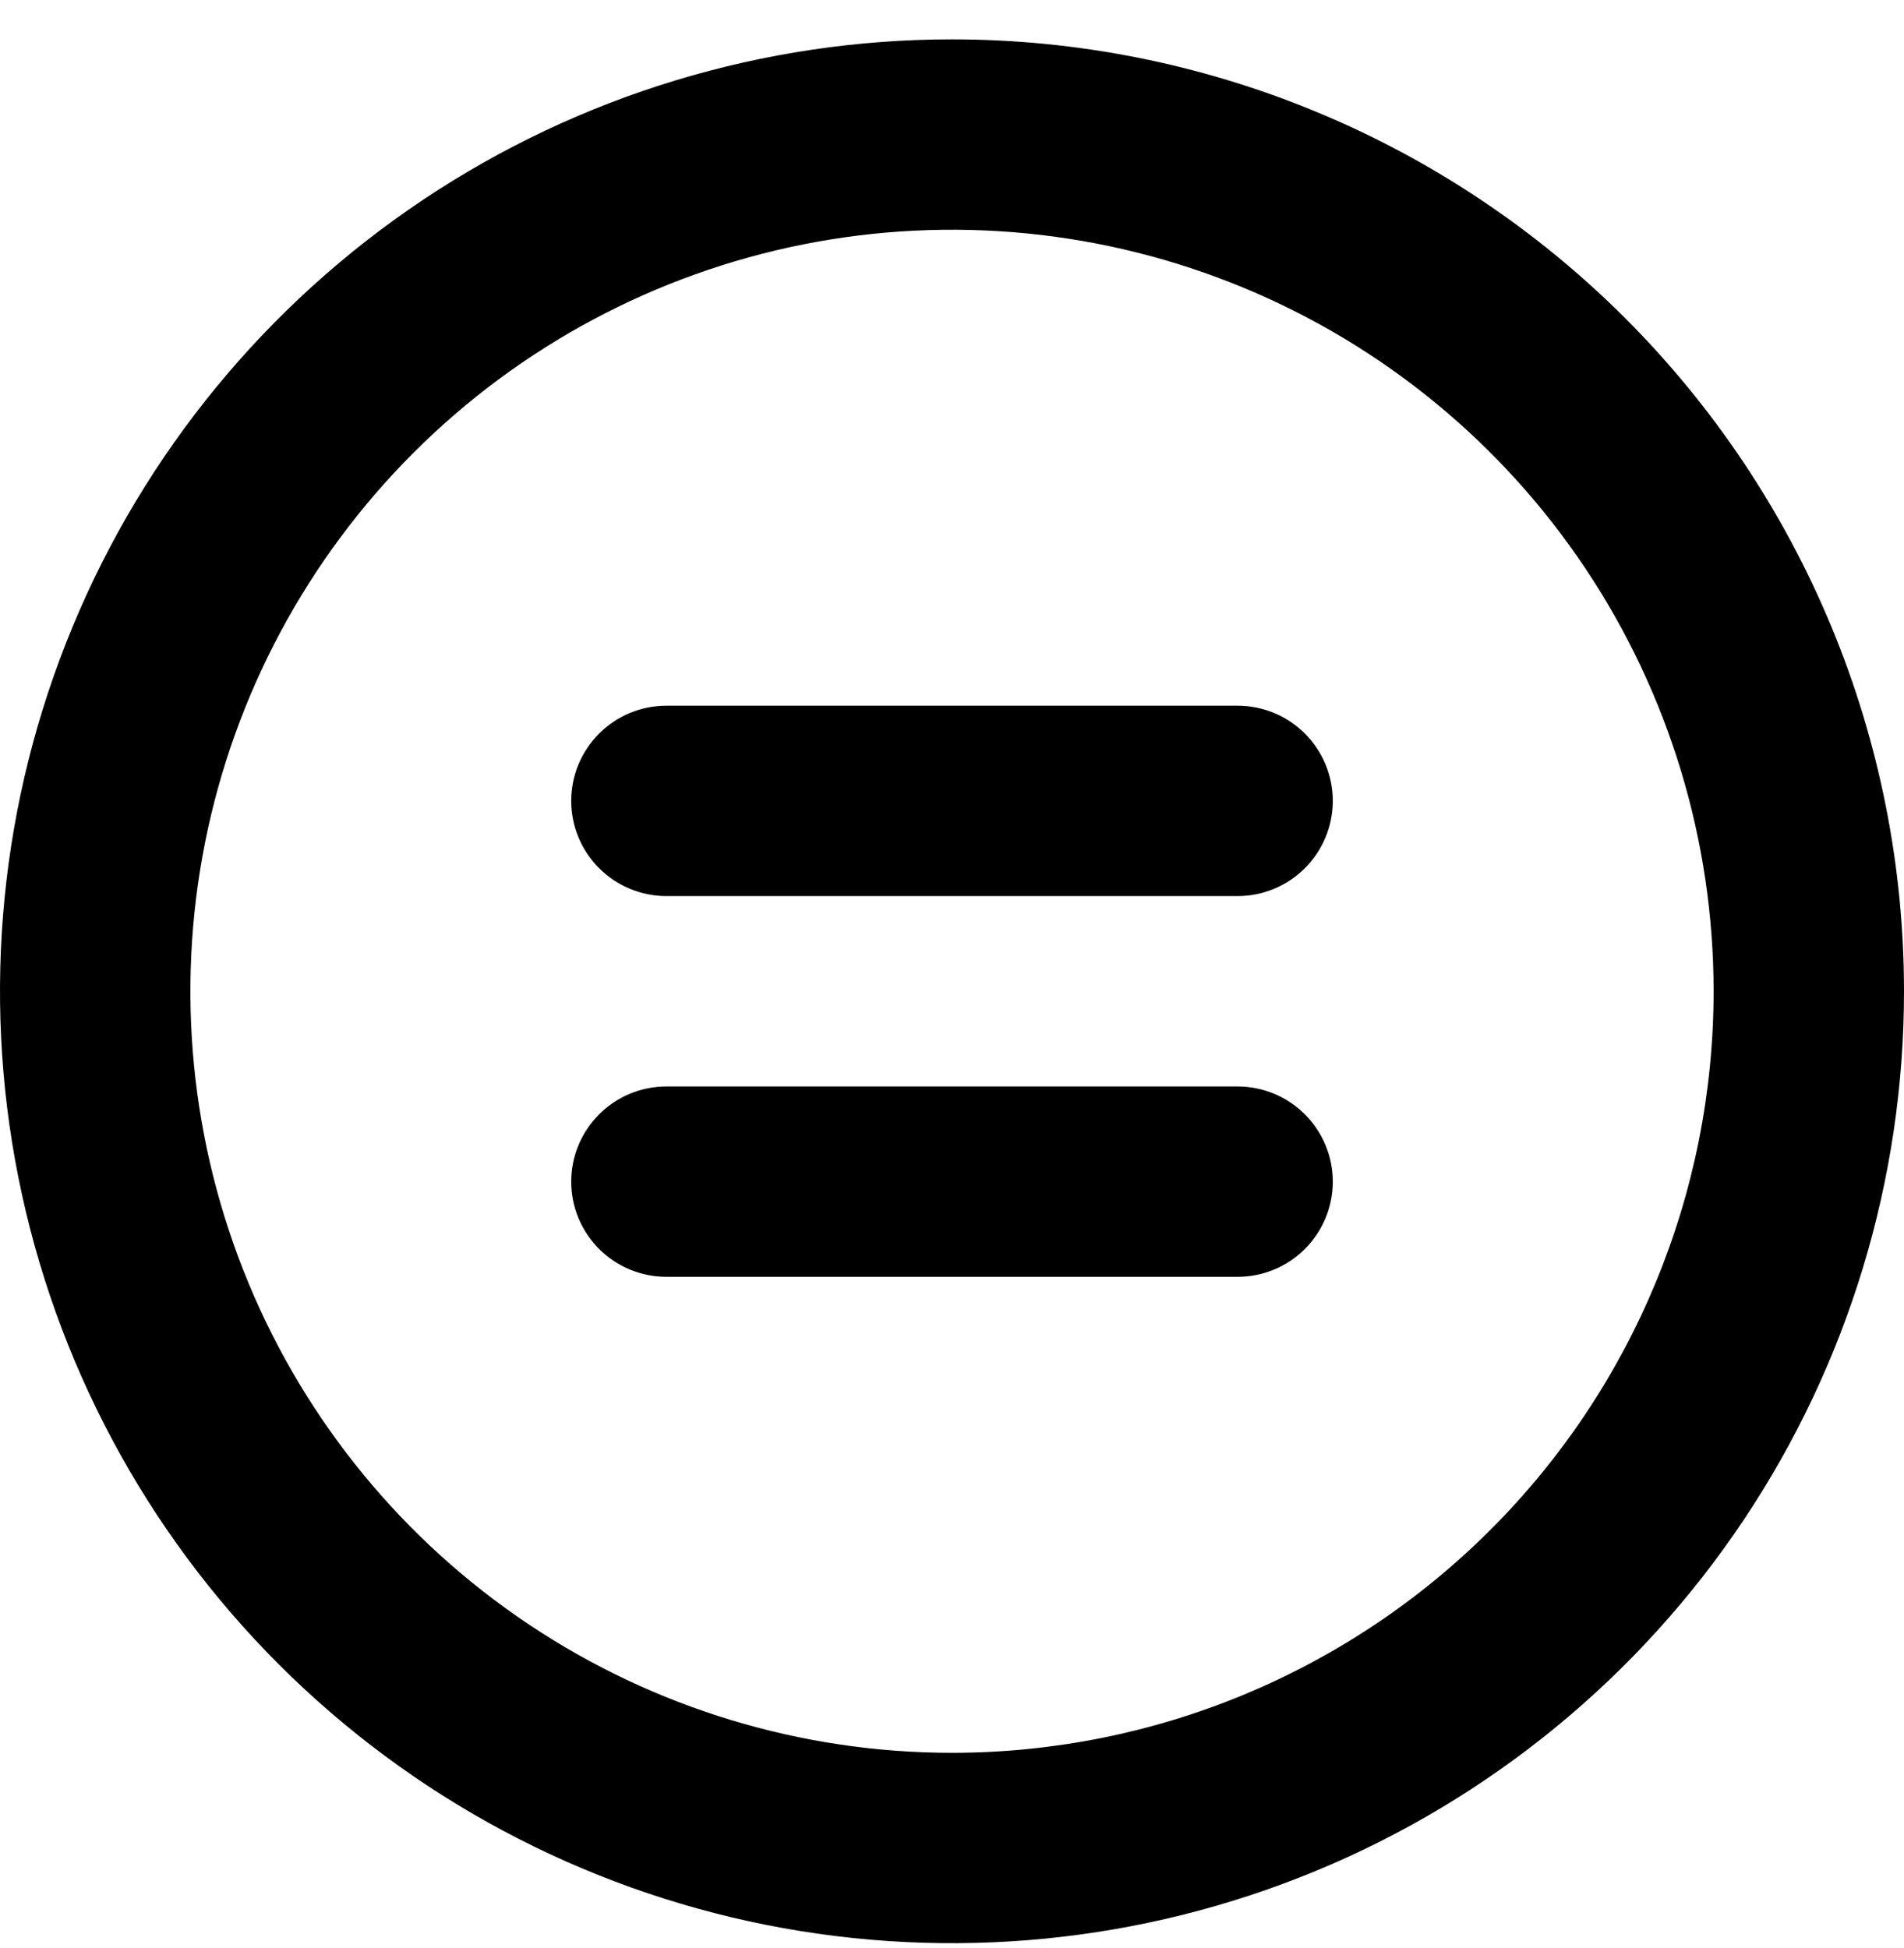 <svg width="43" height="44" viewBox="0 0 43 44" fill="none" xmlns="http://www.w3.org/2000/svg">
<path d="M27.95 24.539H15.05C14.48 24.539 13.933 24.765 13.53 25.169C13.127 25.572 12.9 26.119 12.9 26.689C12.9 27.259 13.127 27.806 13.53 28.209C13.933 28.612 14.48 28.839 15.05 28.839H27.95C28.52 28.839 29.067 28.612 29.47 28.209C29.873 27.806 30.1 27.259 30.1 26.689C30.1 26.119 29.873 25.572 29.47 25.169C29.067 24.765 28.52 24.539 27.95 24.539ZM27.95 15.939H15.05C14.48 15.939 13.933 16.165 13.53 16.569C13.127 16.972 12.9 17.519 12.9 18.089C12.9 18.659 13.127 19.206 13.53 19.609C13.933 20.012 14.48 20.239 15.05 20.239H27.95C28.52 20.239 29.067 20.012 29.47 19.609C29.873 19.206 30.1 18.659 30.1 18.089C30.1 17.519 29.873 16.972 29.47 16.569C29.067 16.165 28.52 15.939 27.95 15.939ZM21.5 0.889C17.248 0.889 13.091 2.15 9.555 4.512C6.02 6.875 3.264 10.233 1.637 14.161C0.009 18.09 -0.416 22.413 0.413 26.583C1.243 30.754 3.29 34.585 6.297 37.592C9.304 40.599 13.135 42.646 17.306 43.476C21.476 44.305 25.799 43.88 29.728 42.252C33.656 40.625 37.014 37.869 39.377 34.334C41.739 30.798 43 26.641 43 22.389C43 19.566 42.444 16.77 41.363 14.161C40.283 11.553 38.699 9.183 36.703 7.186C34.706 5.19 32.336 3.606 29.728 2.526C27.119 1.445 24.323 0.889 21.5 0.889ZM21.5 39.589C18.098 39.589 14.773 38.58 11.944 36.69C9.116 34.8 6.911 32.114 5.609 28.971C4.307 25.828 3.967 22.37 4.63 19.033C5.294 15.697 6.932 12.632 9.338 10.227C11.743 7.821 14.808 6.183 18.145 5.519C21.481 4.856 24.939 5.196 28.082 6.498C31.225 7.8 33.911 10.005 35.801 12.833C37.691 15.662 38.7 18.987 38.7 22.389C38.7 26.951 36.888 31.326 33.662 34.551C30.437 37.777 26.062 39.589 21.5 39.589Z" fill="black"/>
</svg>
